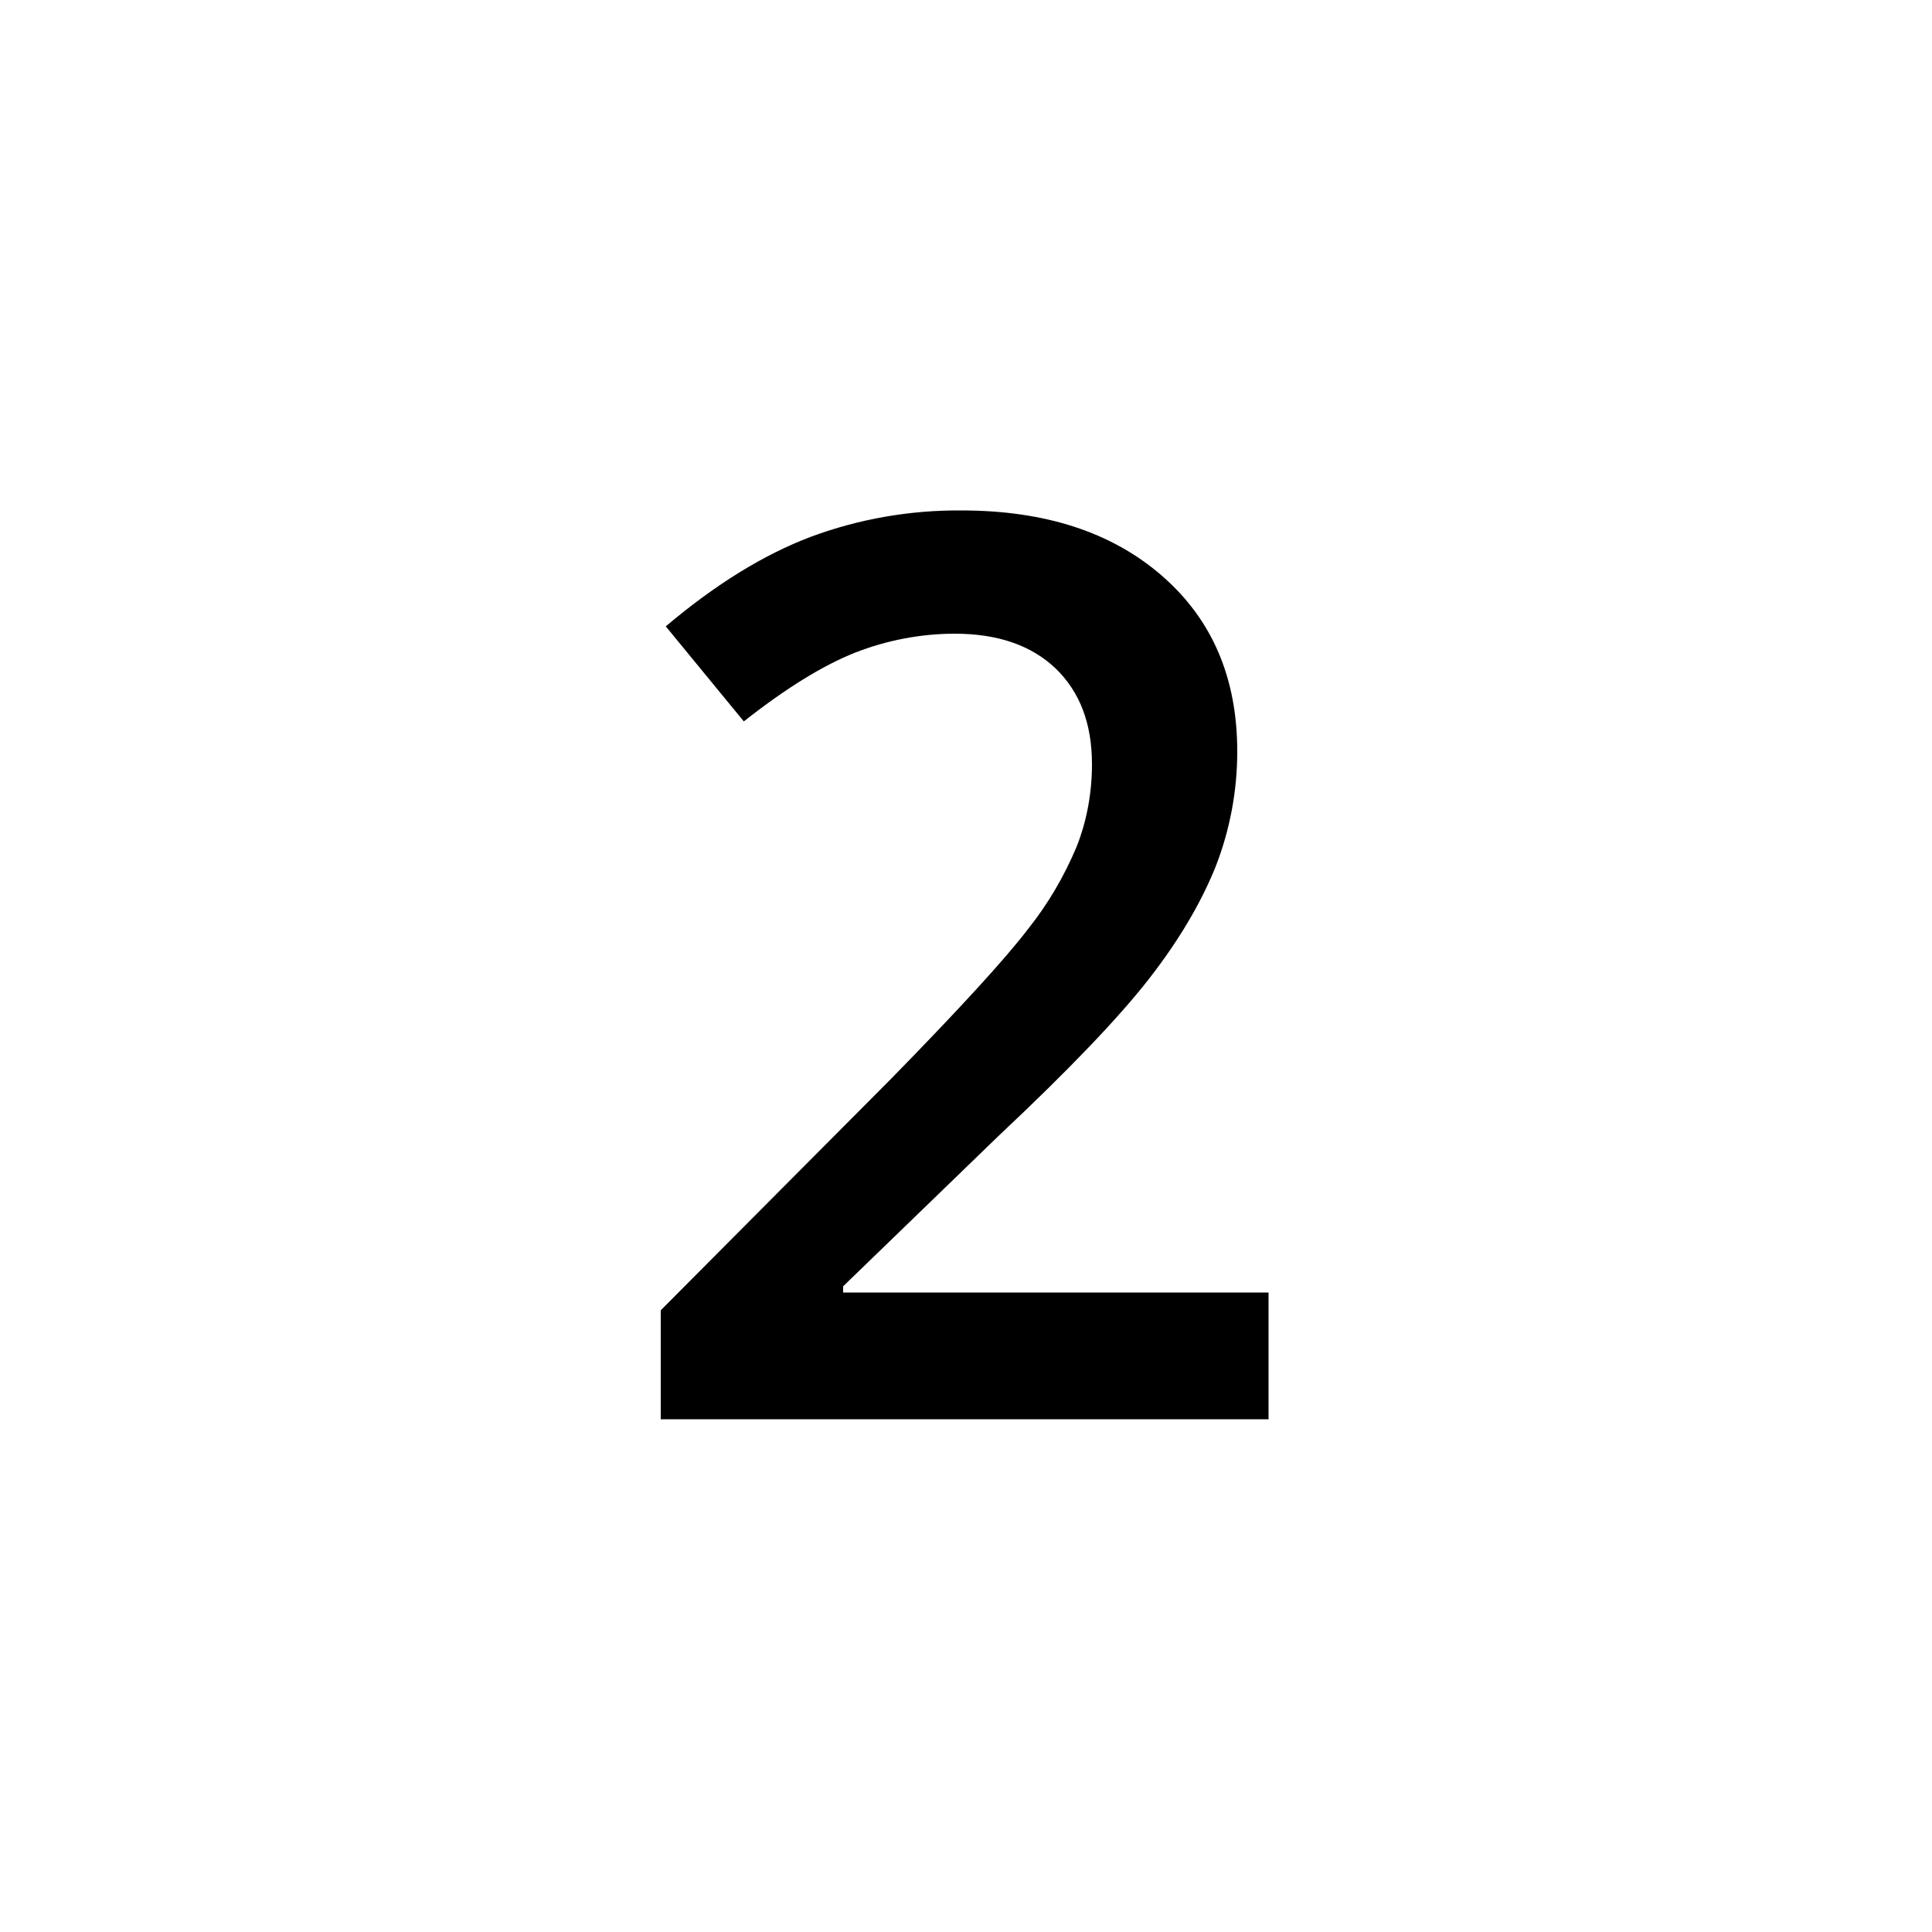 <?xml version="1.0" encoding="UTF-8"?>
<svg id="Ebene_1" xmlns="http://www.w3.org/2000/svg" version="1.1" viewBox="0 0 500 500">
  <!-- Generator: Adobe Illustrator 29.7.1, SVG Export Plug-In . SVG Version: 2.1.1 Build 8)  -->
  <circle cx="250" cy="250" r="250" fill="none"/>
  <path id="Pfad_5" d="M328.3,367.3h-157.3v-28.2l59.8-60.1c17.7-18.1,29.4-30.9,35.2-38.5,5.2-6.5,9.4-13.7,12.6-21.3,2.7-6.8,4-14.1,4-21.4,0-10.5-3.1-18.7-9.4-24.8-6.3-6-15-9-26.1-9-8.8,0-17.6,1.7-25.8,4.9-8.3,3.3-17.9,9.2-28.8,17.8l-20.2-24.6c12.9-10.9,25.4-18.6,37.6-23.2,12.4-4.6,25.6-6.9,38.9-6.8,21.6,0,38.9,5.6,51.9,16.9s19.5,26.4,19.5,45.5c0,10.2-1.9,20.3-5.6,29.8-3.8,9.4-9.5,19.1-17.3,29.1-7.8,10-20.7,23.5-38.8,40.5l-40.3,39v1.6h110.1v32.8Z"/>
</svg>